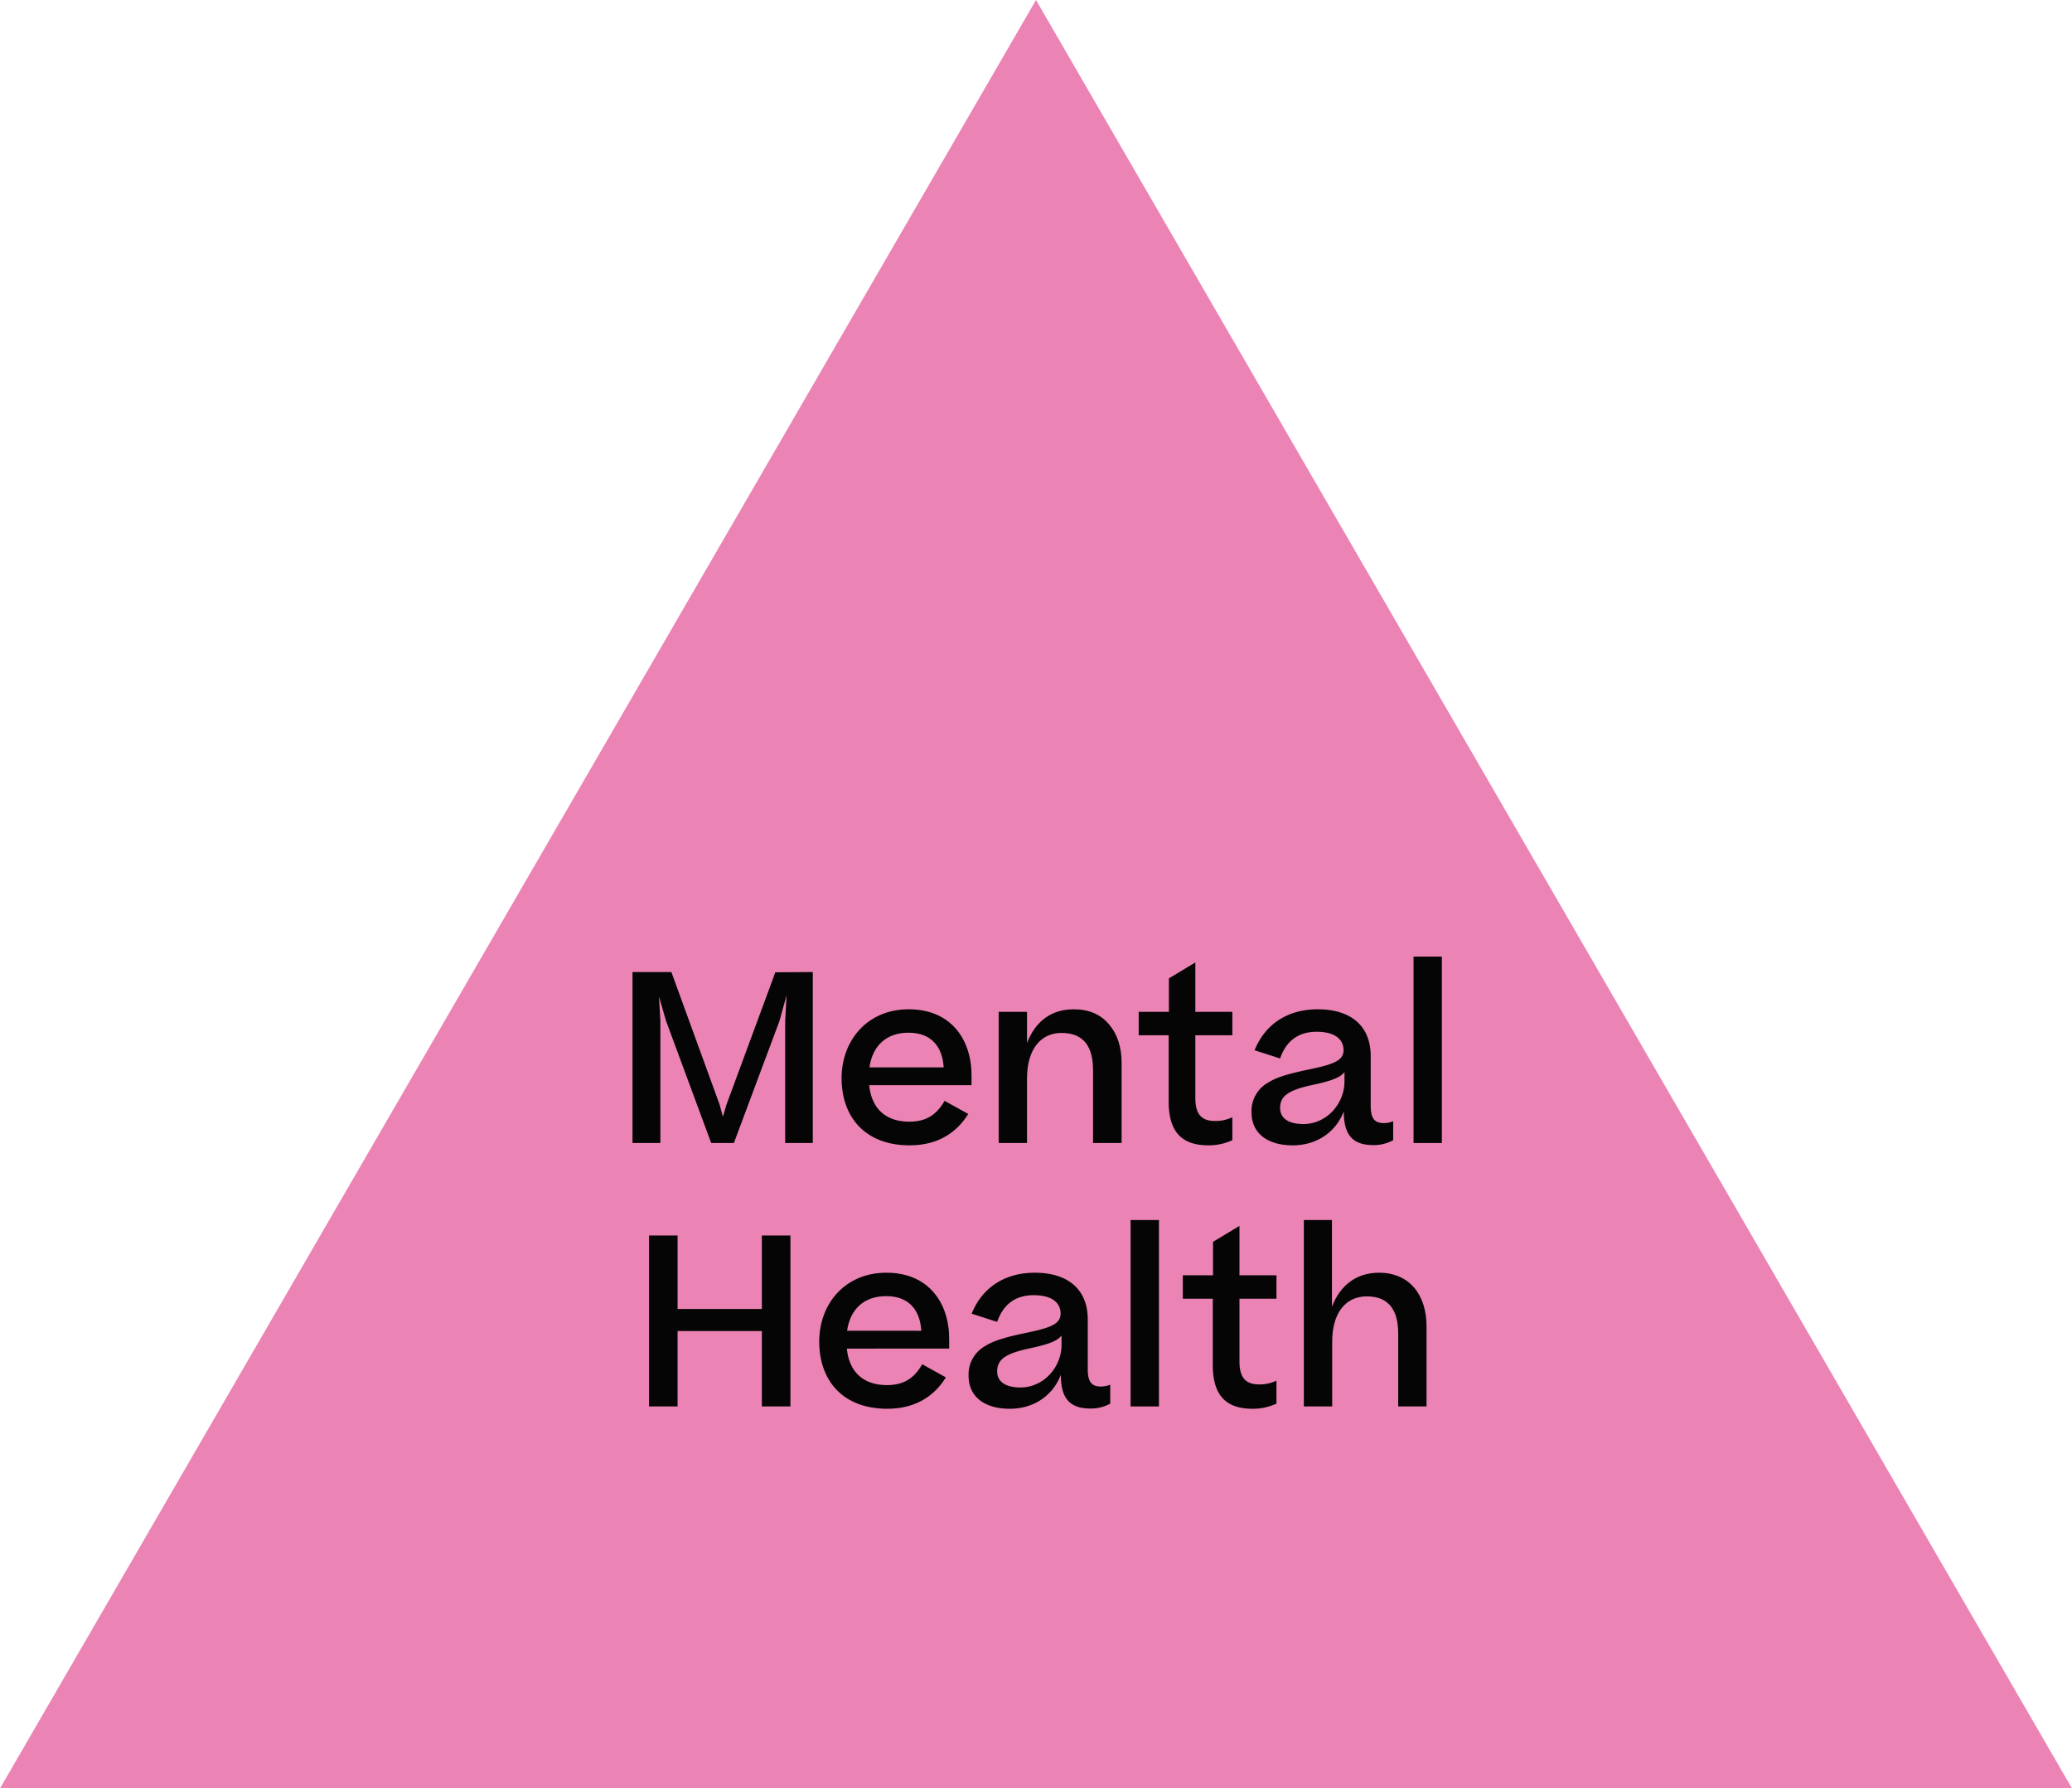 <svg xmlns="http://www.w3.org/2000/svg" xmlns:xlink="http://www.w3.org/1999/xlink" width="708.001" height="611" viewBox="0 0 708.001 611">
  <defs>
	<clipPath id="clip-path">
	  <rect id="Rectangle_32" data-name="Rectangle 32" width="708" height="611" fill="none"/>
	</clipPath>
  </defs>
  <g id="Group_96" data-name="Group 96" transform="translate(-6096 -7859)">
	<g id="Group_95" data-name="Group 95" transform="translate(6096 7859)">
	  <path id="Path_196" data-name="Path 196" d="M354,0,0,611H708Z" fill="#eb84b4"/>
	  <path id="Path_197" data-name="Path 197" d="M264.93,332.179l12.8-.08v58.4H268.29V348.82l.48-8.8-2.4,8.721-15.6,41.76h-7.76l-15.441-41.76-2.4-8.321.48,8.4V390.5h-9.52V332.1h13.28L245.89,377.38l1.12,4.16,1.2-4.08Z" fill="#040504"/>
	  <g id="Group_92" data-name="Group 92">
		<g id="Group_91" data-name="Group 91" clip-path="url(#clip-path)">
		  <path id="Path_198" data-name="Path 198" d="M330.85,380.58c-3.76,6.08-10.08,10.72-20,10.72-15.44,0-23.28-9.84-23.28-22.96,0-12.721,8.64-23.521,22.96-23.521,14.481,0,21.441,10.4,21.441,22.561v3.359H297.009c.72,7.681,5.36,12.481,13.681,12.481,6,0,9.44-2.56,12.08-7.121Zm-33.761-15.921H322.45c-.4-6.8-4-11.84-12-11.84-7.6,0-12.32,4.48-13.36,11.84" fill="#040504"/>
		  <path id="Path_199" data-name="Path 199" d="M341.248,390.5V345.7h9.68v10.64c2.961-7.68,8.561-11.52,15.921-11.52,5.2,0,9.2,1.68,12.081,5.12q4.32,5.04,4.319,13.2V390.5h-9.76V365.619c0-7.68-2.88-12.72-10.8-12.72-7.12,0-11.76,5.68-11.76,15.521V390.5Z" fill="#040504"/>
		  <path id="Path_200" data-name="Path 200" d="M421.089,389.54a19.2,19.2,0,0,1-8.16,1.76c-9.6,0-13.6-5.12-13.6-15.04V353.7h-10.24v-8h10.32v-11.44l9.04-5.441V345.7h12.641v8H408.448V375.14c0,5.759,2.321,7.839,6.721,7.839a13.351,13.351,0,0,0,5.92-1.279Z" fill="#040504"/>
		  <path id="Path_201" data-name="Path 201" d="M427.647,380.1a11.091,11.091,0,0,1,5.68-10.241c3.2-2,7.36-3.12,15.04-4.719,8-1.681,10.721-3.12,10.721-6.4s-2.481-6.24-9.2-6.24c-6.48,0-10.48,3.36-12.48,9.12l-8.72-2.8c3.76-9.28,11.68-14,21.6-14,11.121,0,18.081,5.52,18.081,16v16.96c0,4.561,1.519,5.921,4.479,5.921a8.154,8.154,0,0,0,3.2-.64v6.48a13.792,13.792,0,0,1-6.72,1.68c-7.12,0-10.16-3.44-10.16-11.52-2.8,7.28-9.441,11.6-17.441,11.6-8.96,0-14.08-4.4-14.08-11.2m31.761-10.64v-3.2c-1.36,1.84-4.32,2.96-10.161,4.24-8,1.68-11.84,3.439-11.84,8,0,3.52,2.8,5.52,8,5.52,7.92,0,14-6.96,14-14.56" fill="#040504"/>
		  <rect id="Rectangle_31" data-name="Rectangle 31" width="9.68" height="63.682" transform="translate(483.006 326.818)" fill="#040504"/>
		</g>
	  </g>
	  <path id="Path_202" data-name="Path 202" d="M221.769,480.5V422.1h9.76v25.12h28.8V422.1h9.76v58.4h-9.76V454.739h-28.8V480.5Z" fill="#040504"/>
	  <g id="Group_94" data-name="Group 94">
		<g id="Group_93" data-name="Group 93" clip-path="url(#clip-path)">
		  <path id="Path_203" data-name="Path 203" d="M323.21,470.58c-3.76,6.08-10.08,10.72-20,10.72-15.441,0-23.281-9.84-23.281-22.96,0-12.721,8.64-23.521,22.96-23.521,14.481,0,21.441,10.4,21.441,22.561v3.359H289.369c.72,7.681,5.36,12.481,13.681,12.481,6,0,9.44-2.56,12.08-7.121Zm-33.761-15.921H314.81c-.4-6.8-4-11.84-12-11.84-7.6,0-12.32,4.48-13.36,11.84" fill="#040504"/>
		  <path id="Path_204" data-name="Path 204" d="M330.967,470.1a11.091,11.091,0,0,1,5.68-10.241c3.2-2,7.36-3.12,15.04-4.719,8-1.681,10.721-3.12,10.721-6.4s-2.48-6.24-9.2-6.24c-6.479,0-10.479,3.36-12.479,9.12l-8.721-2.8c3.76-9.28,11.68-14,21.6-14,11.121,0,18.081,5.52,18.081,16v16.96c0,4.561,1.52,5.921,4.48,5.921a8.154,8.154,0,0,0,3.2-.64v6.48a13.8,13.8,0,0,1-6.721,1.68c-7.12,0-10.16-3.44-10.16-11.52-2.8,7.28-9.441,11.6-17.441,11.6-8.96,0-14.08-4.4-14.08-11.2m31.761-10.64v-3.2c-1.36,1.84-4.32,2.96-10.161,4.24-8,1.68-11.839,3.439-11.839,8,0,3.52,2.8,5.52,8,5.52,7.92,0,14-6.96,14-14.56" fill="#040504"/>
		  <rect id="Rectangle_33" data-name="Rectangle 33" width="9.681" height="63.682" transform="translate(386.327 416.818)" fill="#040504"/>
		  <path id="Path_205" data-name="Path 205" d="M436.167,479.54a19.209,19.209,0,0,1-8.16,1.76c-9.6,0-13.6-5.12-13.6-15.04V443.7h-10.24v-8h10.32v-11.44l9.04-5.441V435.7h12.641v8H423.526V465.14c0,5.759,2.321,7.839,6.72,7.839a13.355,13.355,0,0,0,5.921-1.279Z" fill="#040504"/>
		  <path id="Path_206" data-name="Path 206" d="M445.525,480.5V416.818h9.6v29.6c2.96-7.68,8.72-11.6,16.081-11.6,10.32,0,16.24,7.44,16.24,18.321V480.5h-9.681V455.619c0-7.68-2.96-12.72-10.719-12.72-7.281,0-11.841,5.68-11.841,15.521V480.5Z" fill="#040504"/>
		</g>
	  </g>
	</g>
  </g>
</svg>